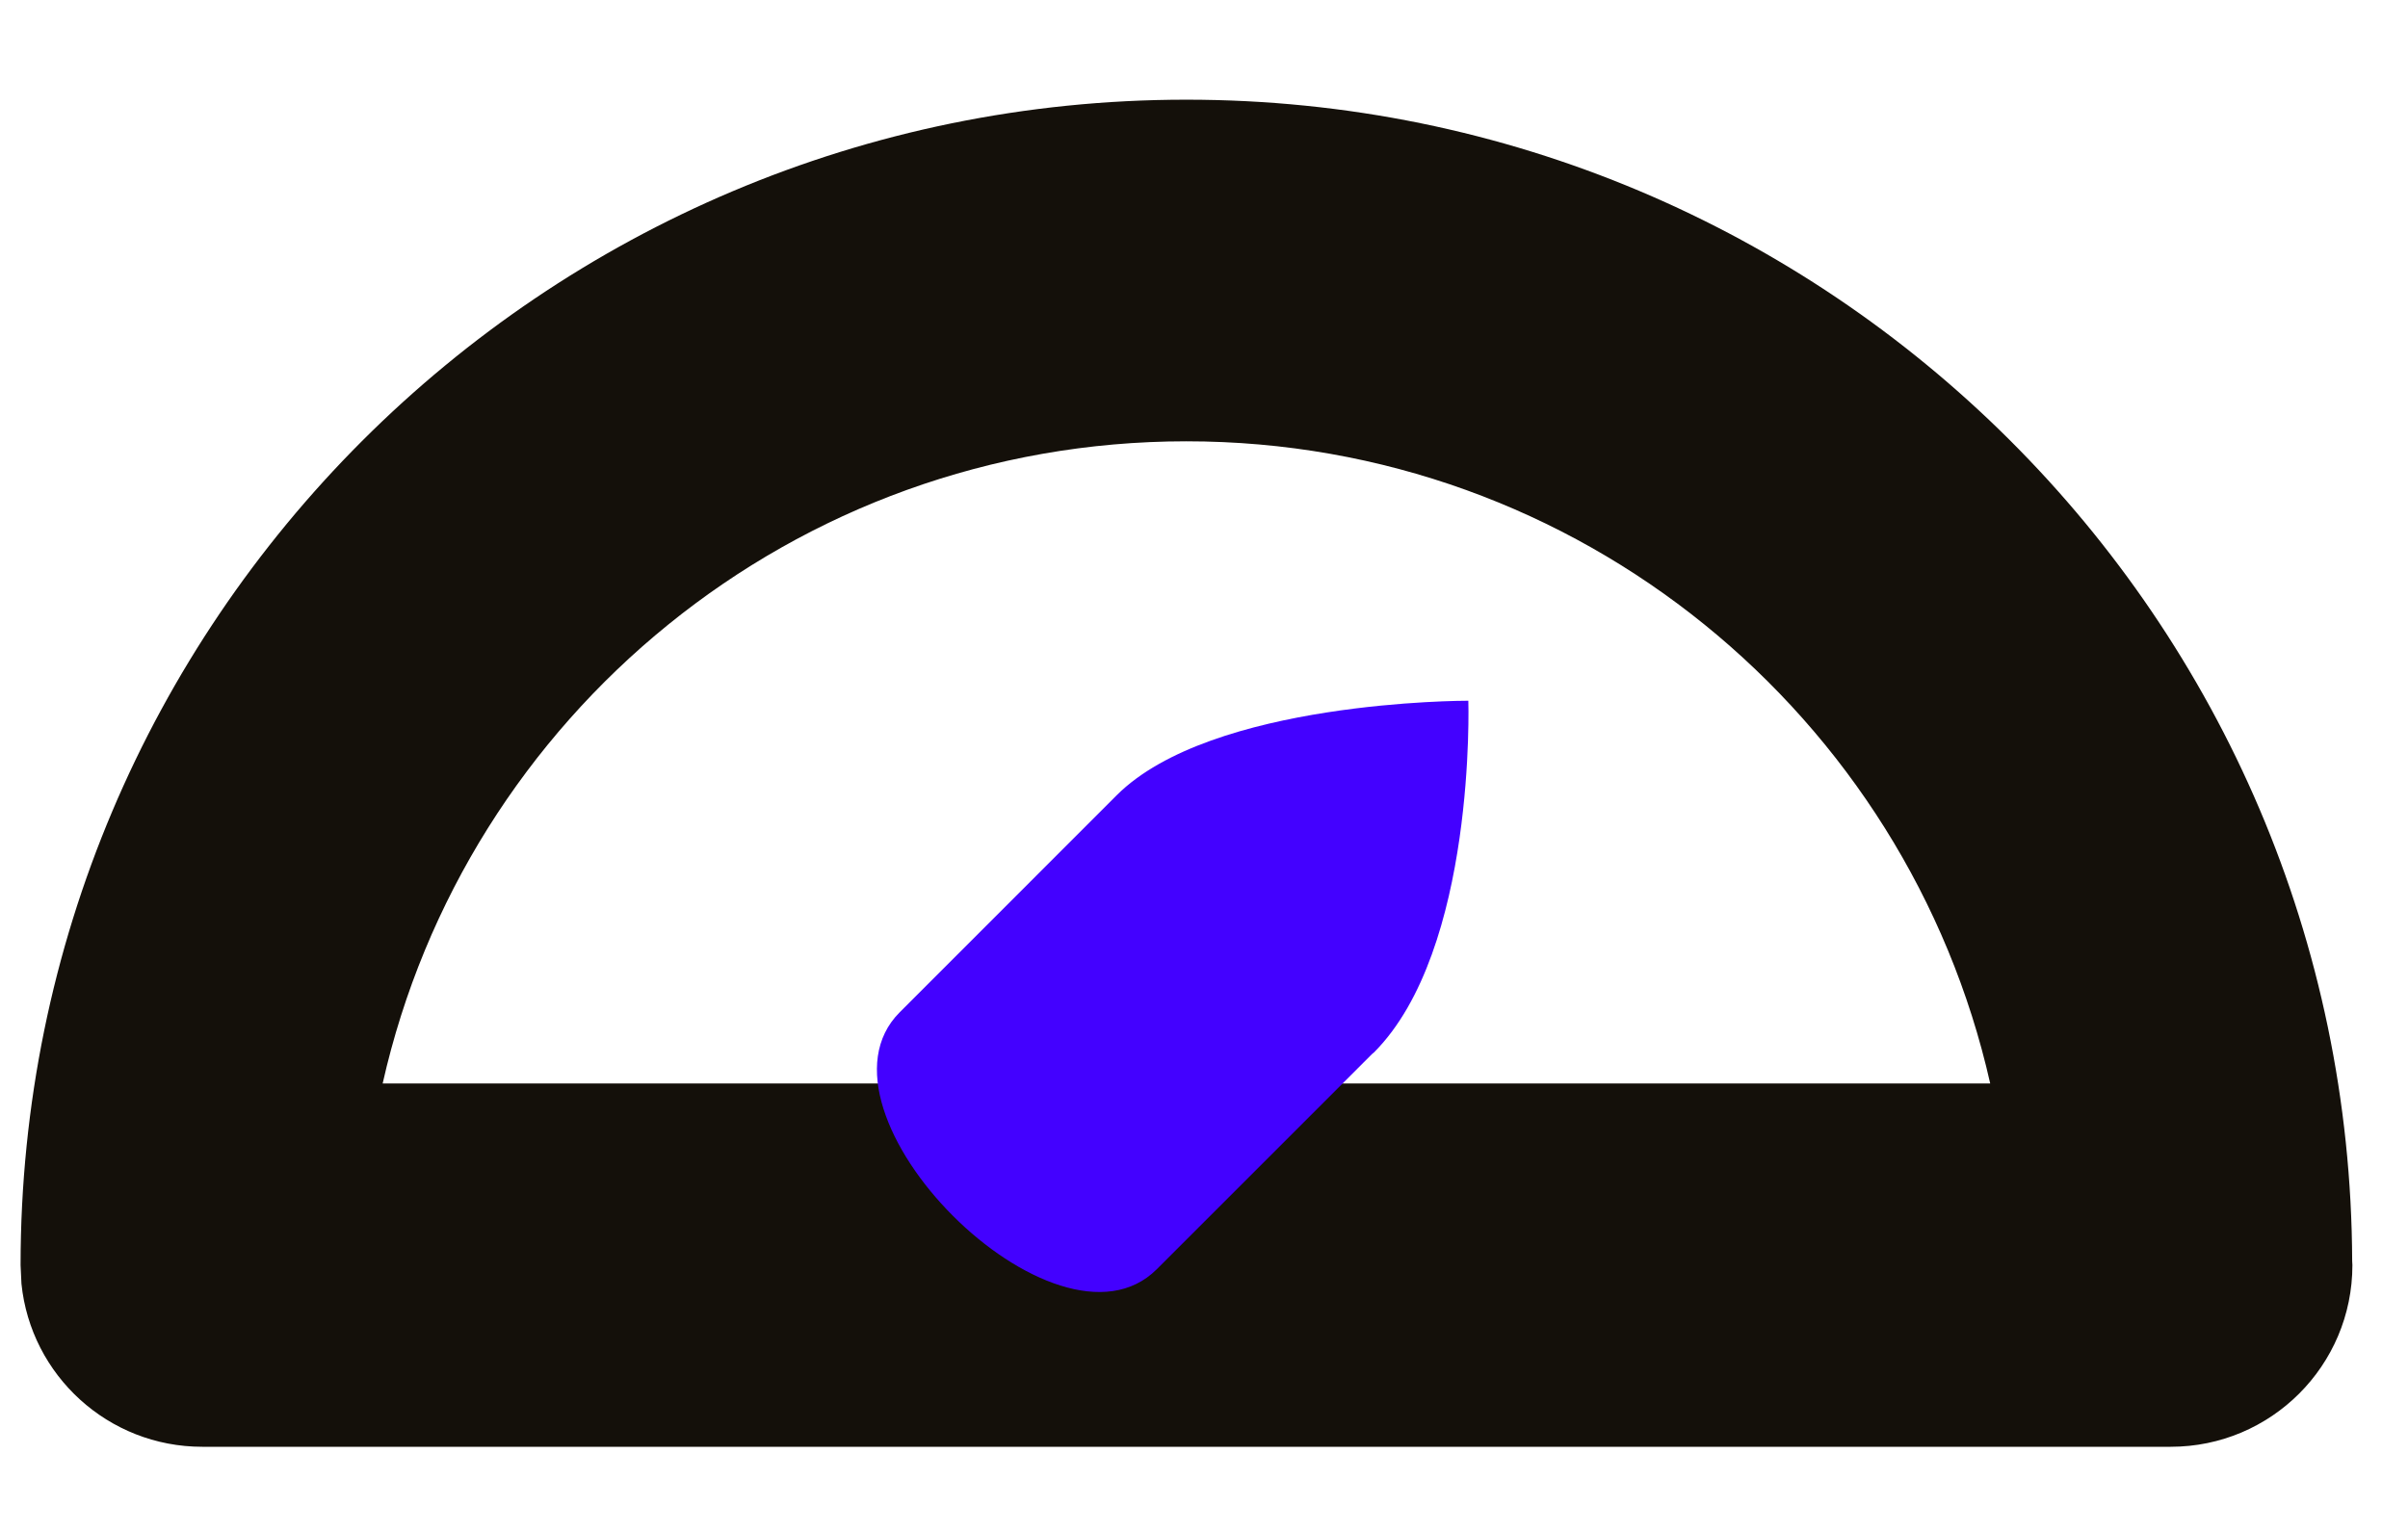 <?xml version="1.0" encoding="UTF-8"?>
<svg xmlns="http://www.w3.org/2000/svg" width="22" height="14" viewBox="0 0 22 14" fill="none">
  <path d="M10.839 0.911C16.709 0.911 21.47 5.66 21.49 11.525C21.491 11.537 21.492 11.55 21.492 11.562C21.492 12.479 20.749 13.222 19.832 13.222H1.848C0.988 13.222 0.281 12.569 0.196 11.732L0.188 11.562C0.188 5.68 4.956 0.911 10.839 0.911ZM10.839 4.033C7.251 4.033 4.252 6.543 3.496 9.902H18.183C17.426 6.543 14.427 4.033 10.839 4.033Z" fill="#14100A"></path>
  <path d="M13.415 6.404C13.415 6.404 13.488 8.683 12.552 9.619C12.547 9.624 12.539 9.628 12.534 9.634C12.472 9.695 12.159 10.009 10.569 11.599C9.652 12.516 7.304 10.167 8.22 9.251C9.942 7.529 10.166 7.304 10.196 7.274C10.198 7.272 10.2 7.27 10.202 7.268C11.069 6.402 13.379 6.404 13.415 6.404Z" fill="#4301FF"></path>
</svg>
